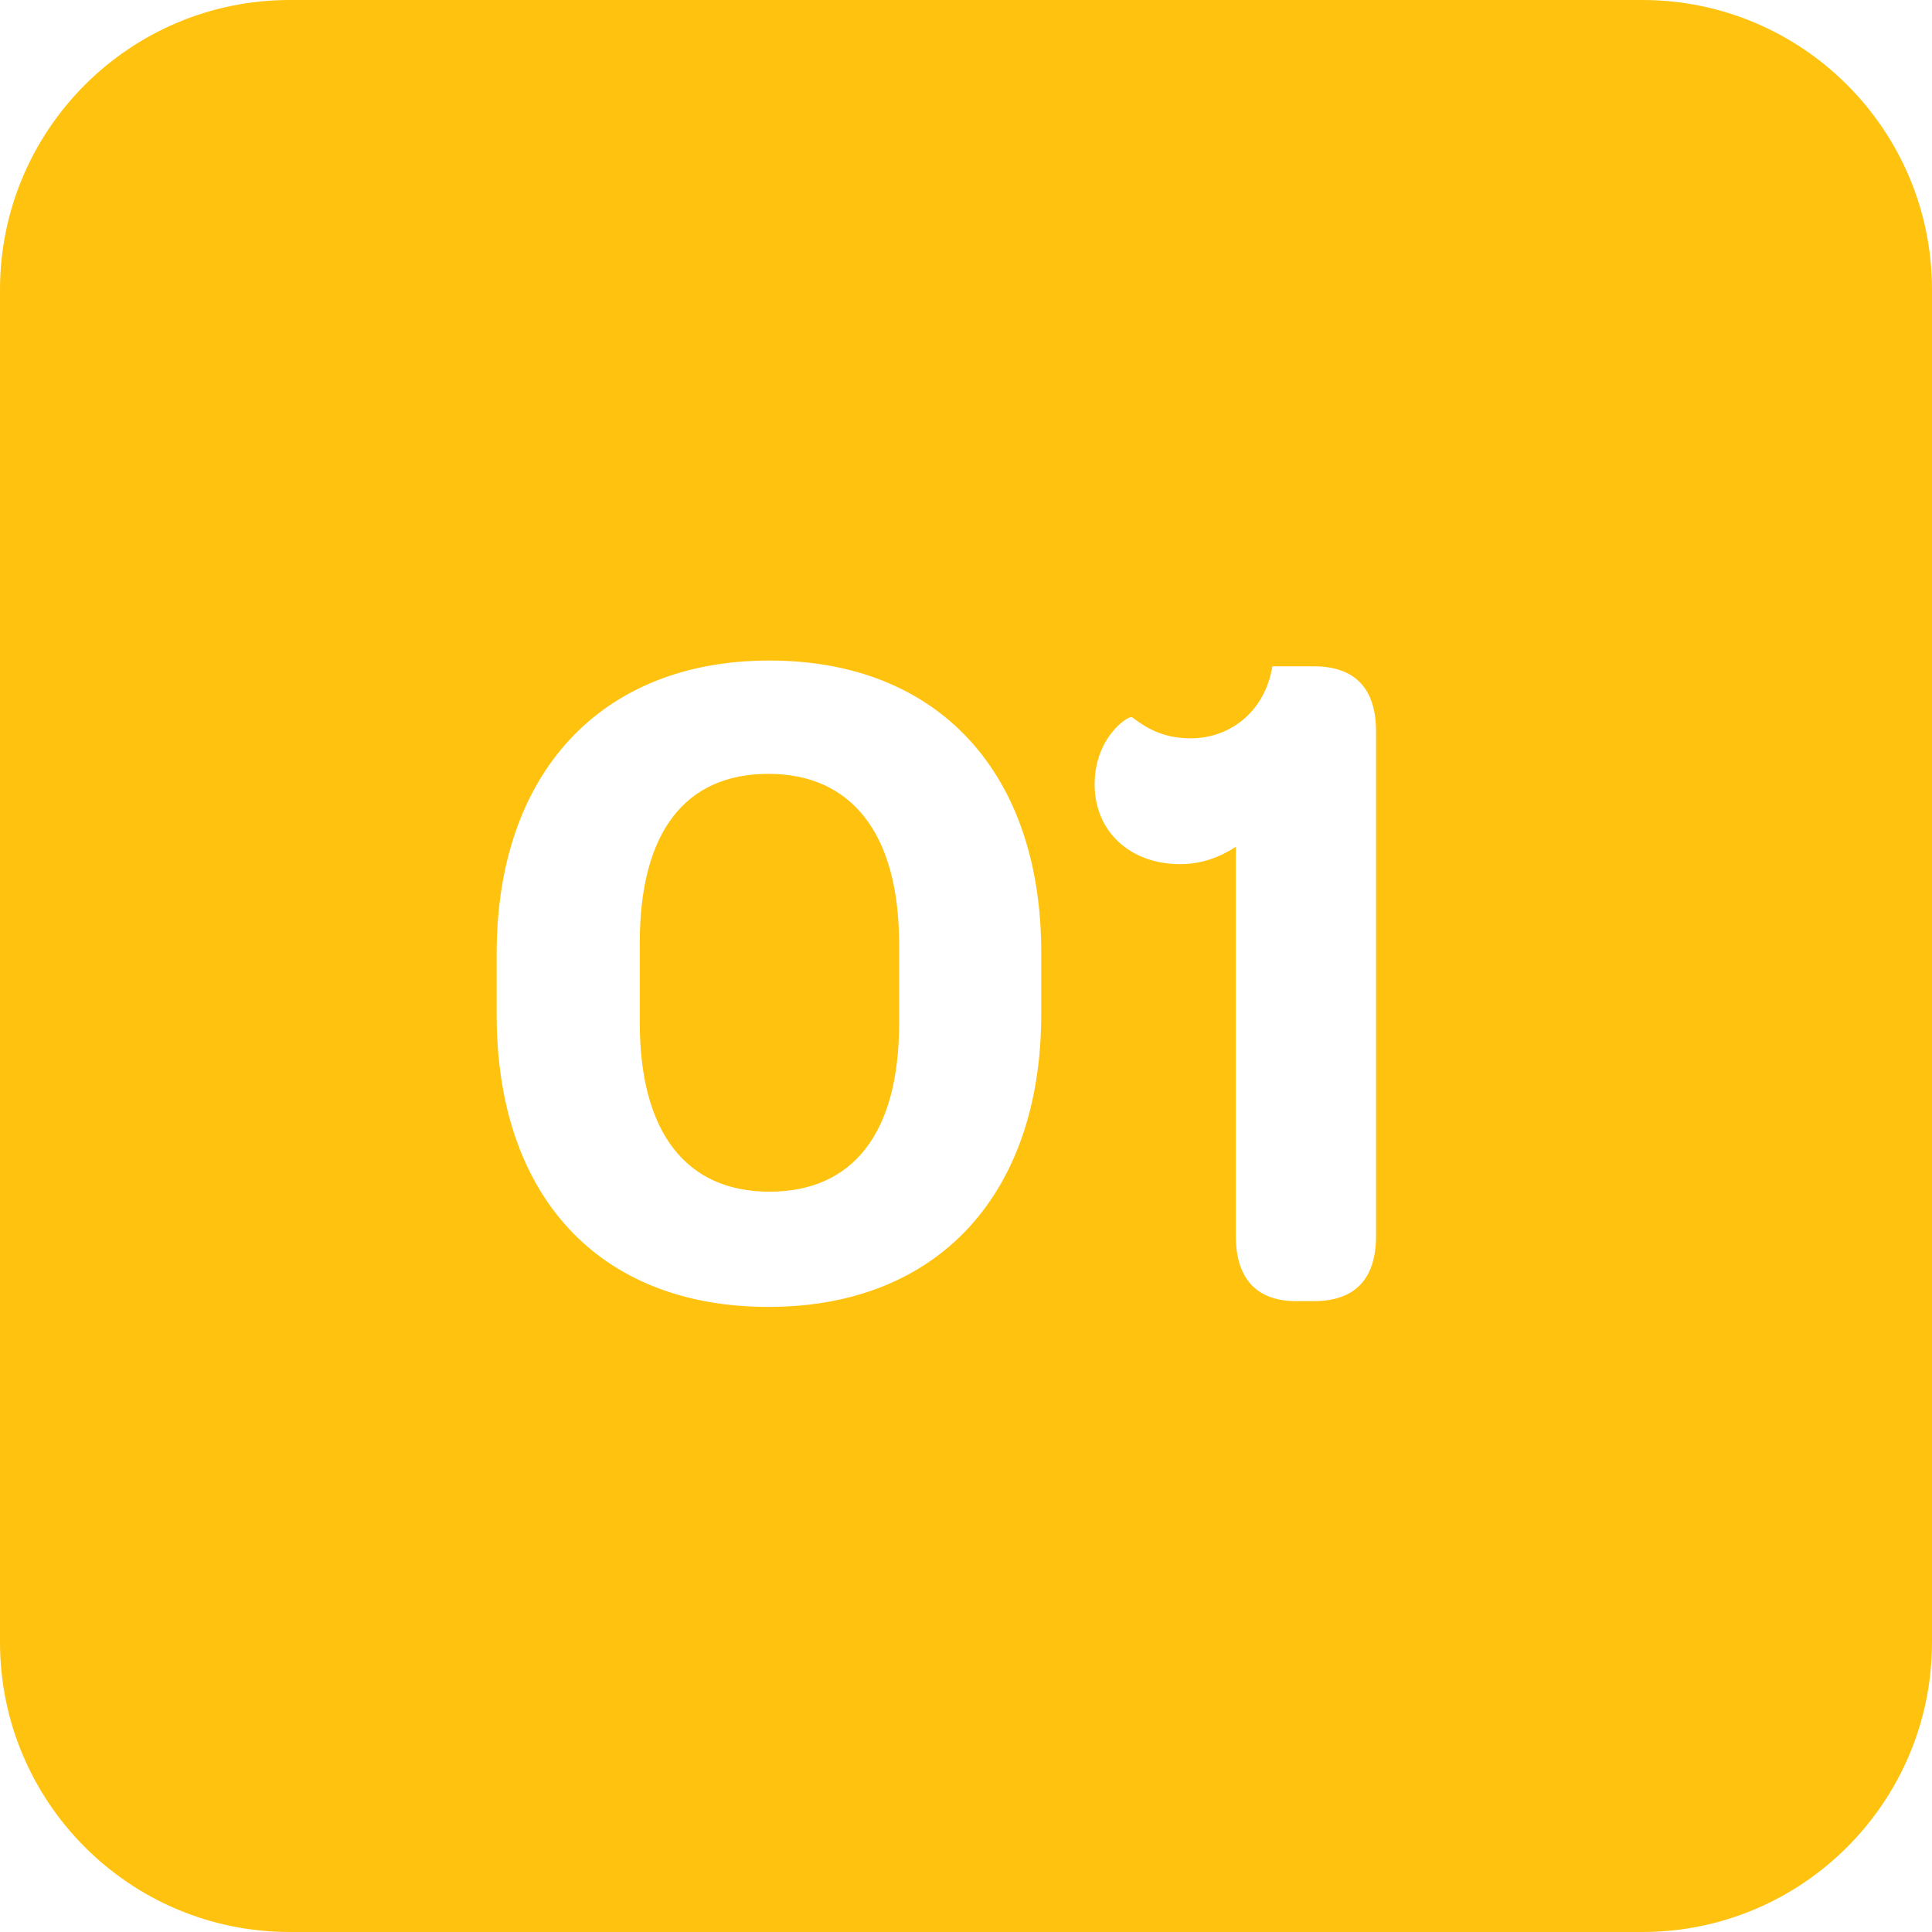 <?xml version="1.0" encoding="UTF-8"?> <svg xmlns="http://www.w3.org/2000/svg" width="100" height="100" viewBox="0 0 100 100" fill="none"> <path fill-rule="evenodd" clip-rule="evenodd" d="M15 0C6.716 0 0 6.716 0 15V85C0 93.284 6.716 100 15 100H85C93.284 100 100 93.284 100 85V15C100 6.716 93.284 0 85 0H15ZM53.895 52.483C53.895 61.78 48.575 67.646 39.776 67.646C30.976 67.646 25.707 61.879 25.707 52.533V49.351C25.707 40.055 31.076 34.189 39.825 34.189C48.575 34.189 53.895 40.005 53.895 49.302V52.483ZM33.114 52.931C33.114 58.598 35.5 61.681 39.825 61.681C44.151 61.681 46.537 58.648 46.537 52.981V48.854C46.537 43.187 44.101 40.055 39.776 40.055C35.451 40.055 33.114 43.087 33.114 48.805V52.931ZM63.966 63.967V43.833C63.12 44.38 62.176 44.728 61.082 44.728C58.497 44.728 56.658 43.038 56.658 40.602C56.658 38.166 58.398 37.022 58.596 37.122C59.491 37.818 60.386 38.215 61.629 38.215C63.767 38.215 65.507 36.724 65.855 34.487H67.993C70.13 34.487 71.224 35.63 71.224 37.867V63.967C71.224 66.205 70.13 67.348 67.993 67.348H67.098C65.059 67.348 63.966 66.205 63.966 63.967Z" fill="#FFC20F"></path> </svg> 